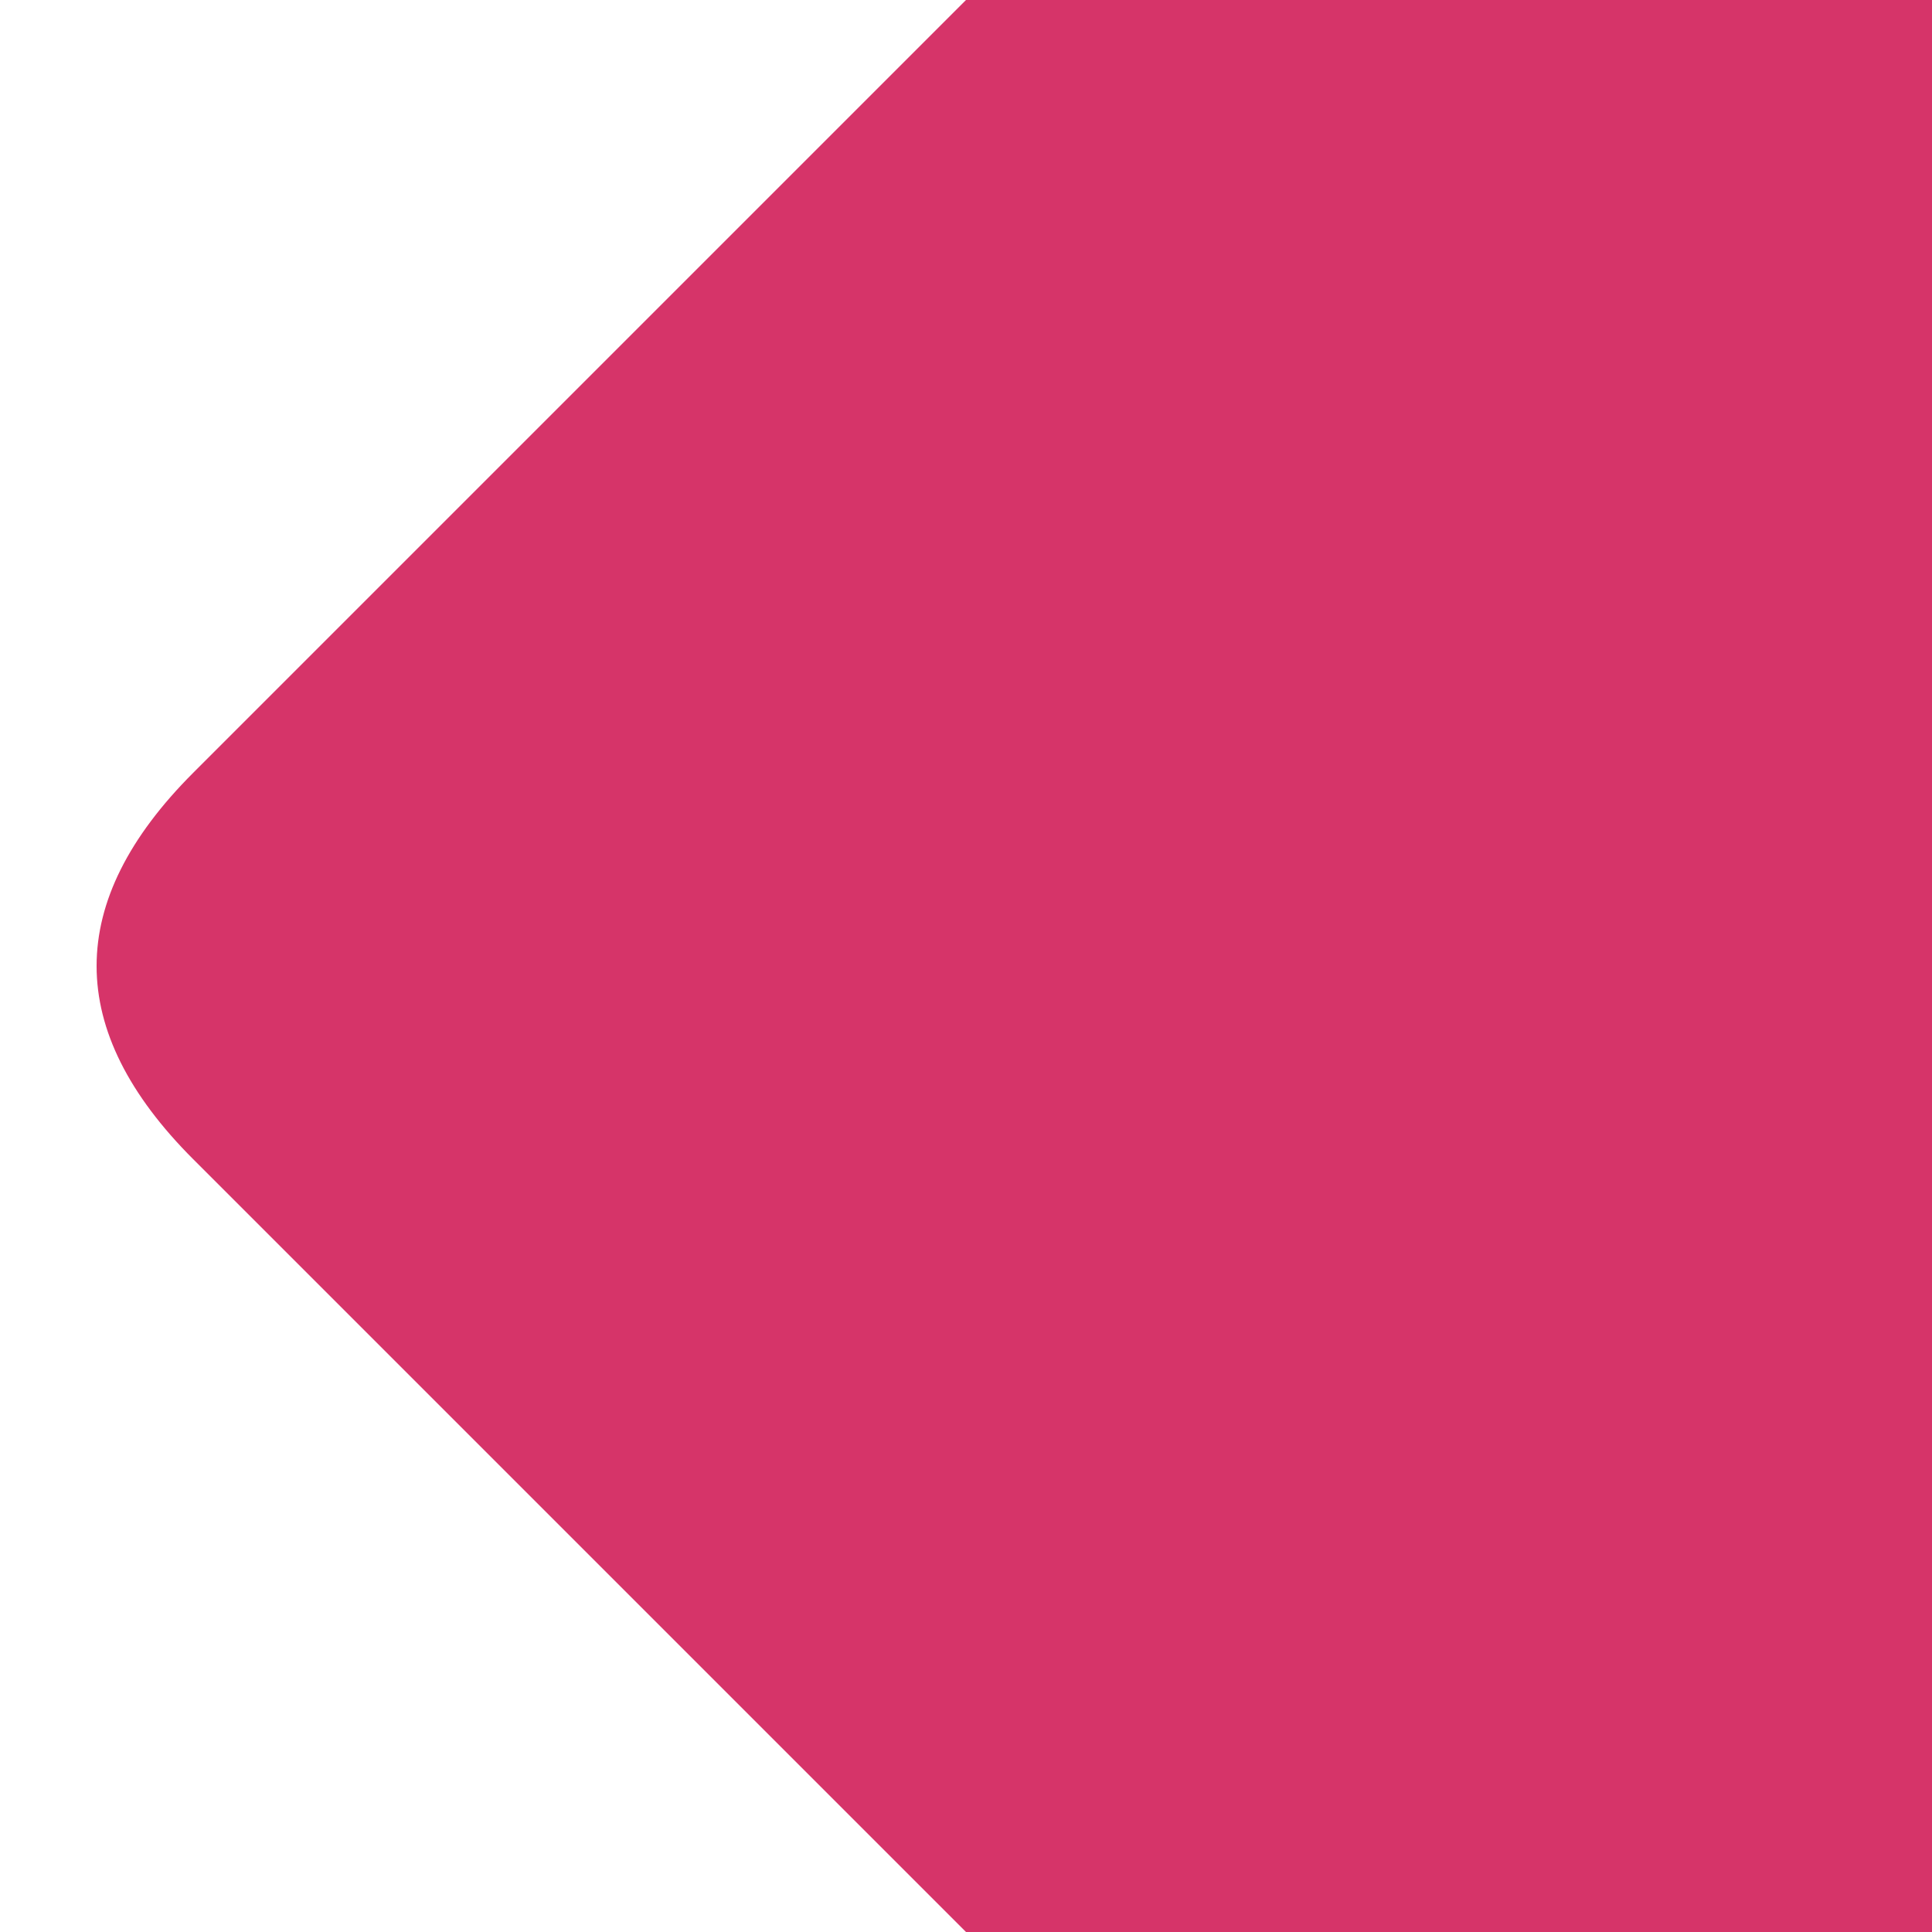 <?xml version="1.0" encoding="utf-8"?>
<svg xmlns="http://www.w3.org/2000/svg" viewBox="0 0 100 100">
    <defs>
        <linearGradient id="PinkSquareGradient" x1="50%" y1="100%" x2="100%" y2="100%">
            <stop offset="0%" stop-color="#d63469" />
            <stop offset="60%" stop-color="#d63469" />
            <stop offset="100%" stop-color="#e15885" />
        </linearGradient>
    </defs>
    <path d="
           M 50,100
           L 100,100
           L 100,0
           L 50,0
           L 10,40
           Q 0,50
             10,60
    " fill="#d63469" />

</svg>
